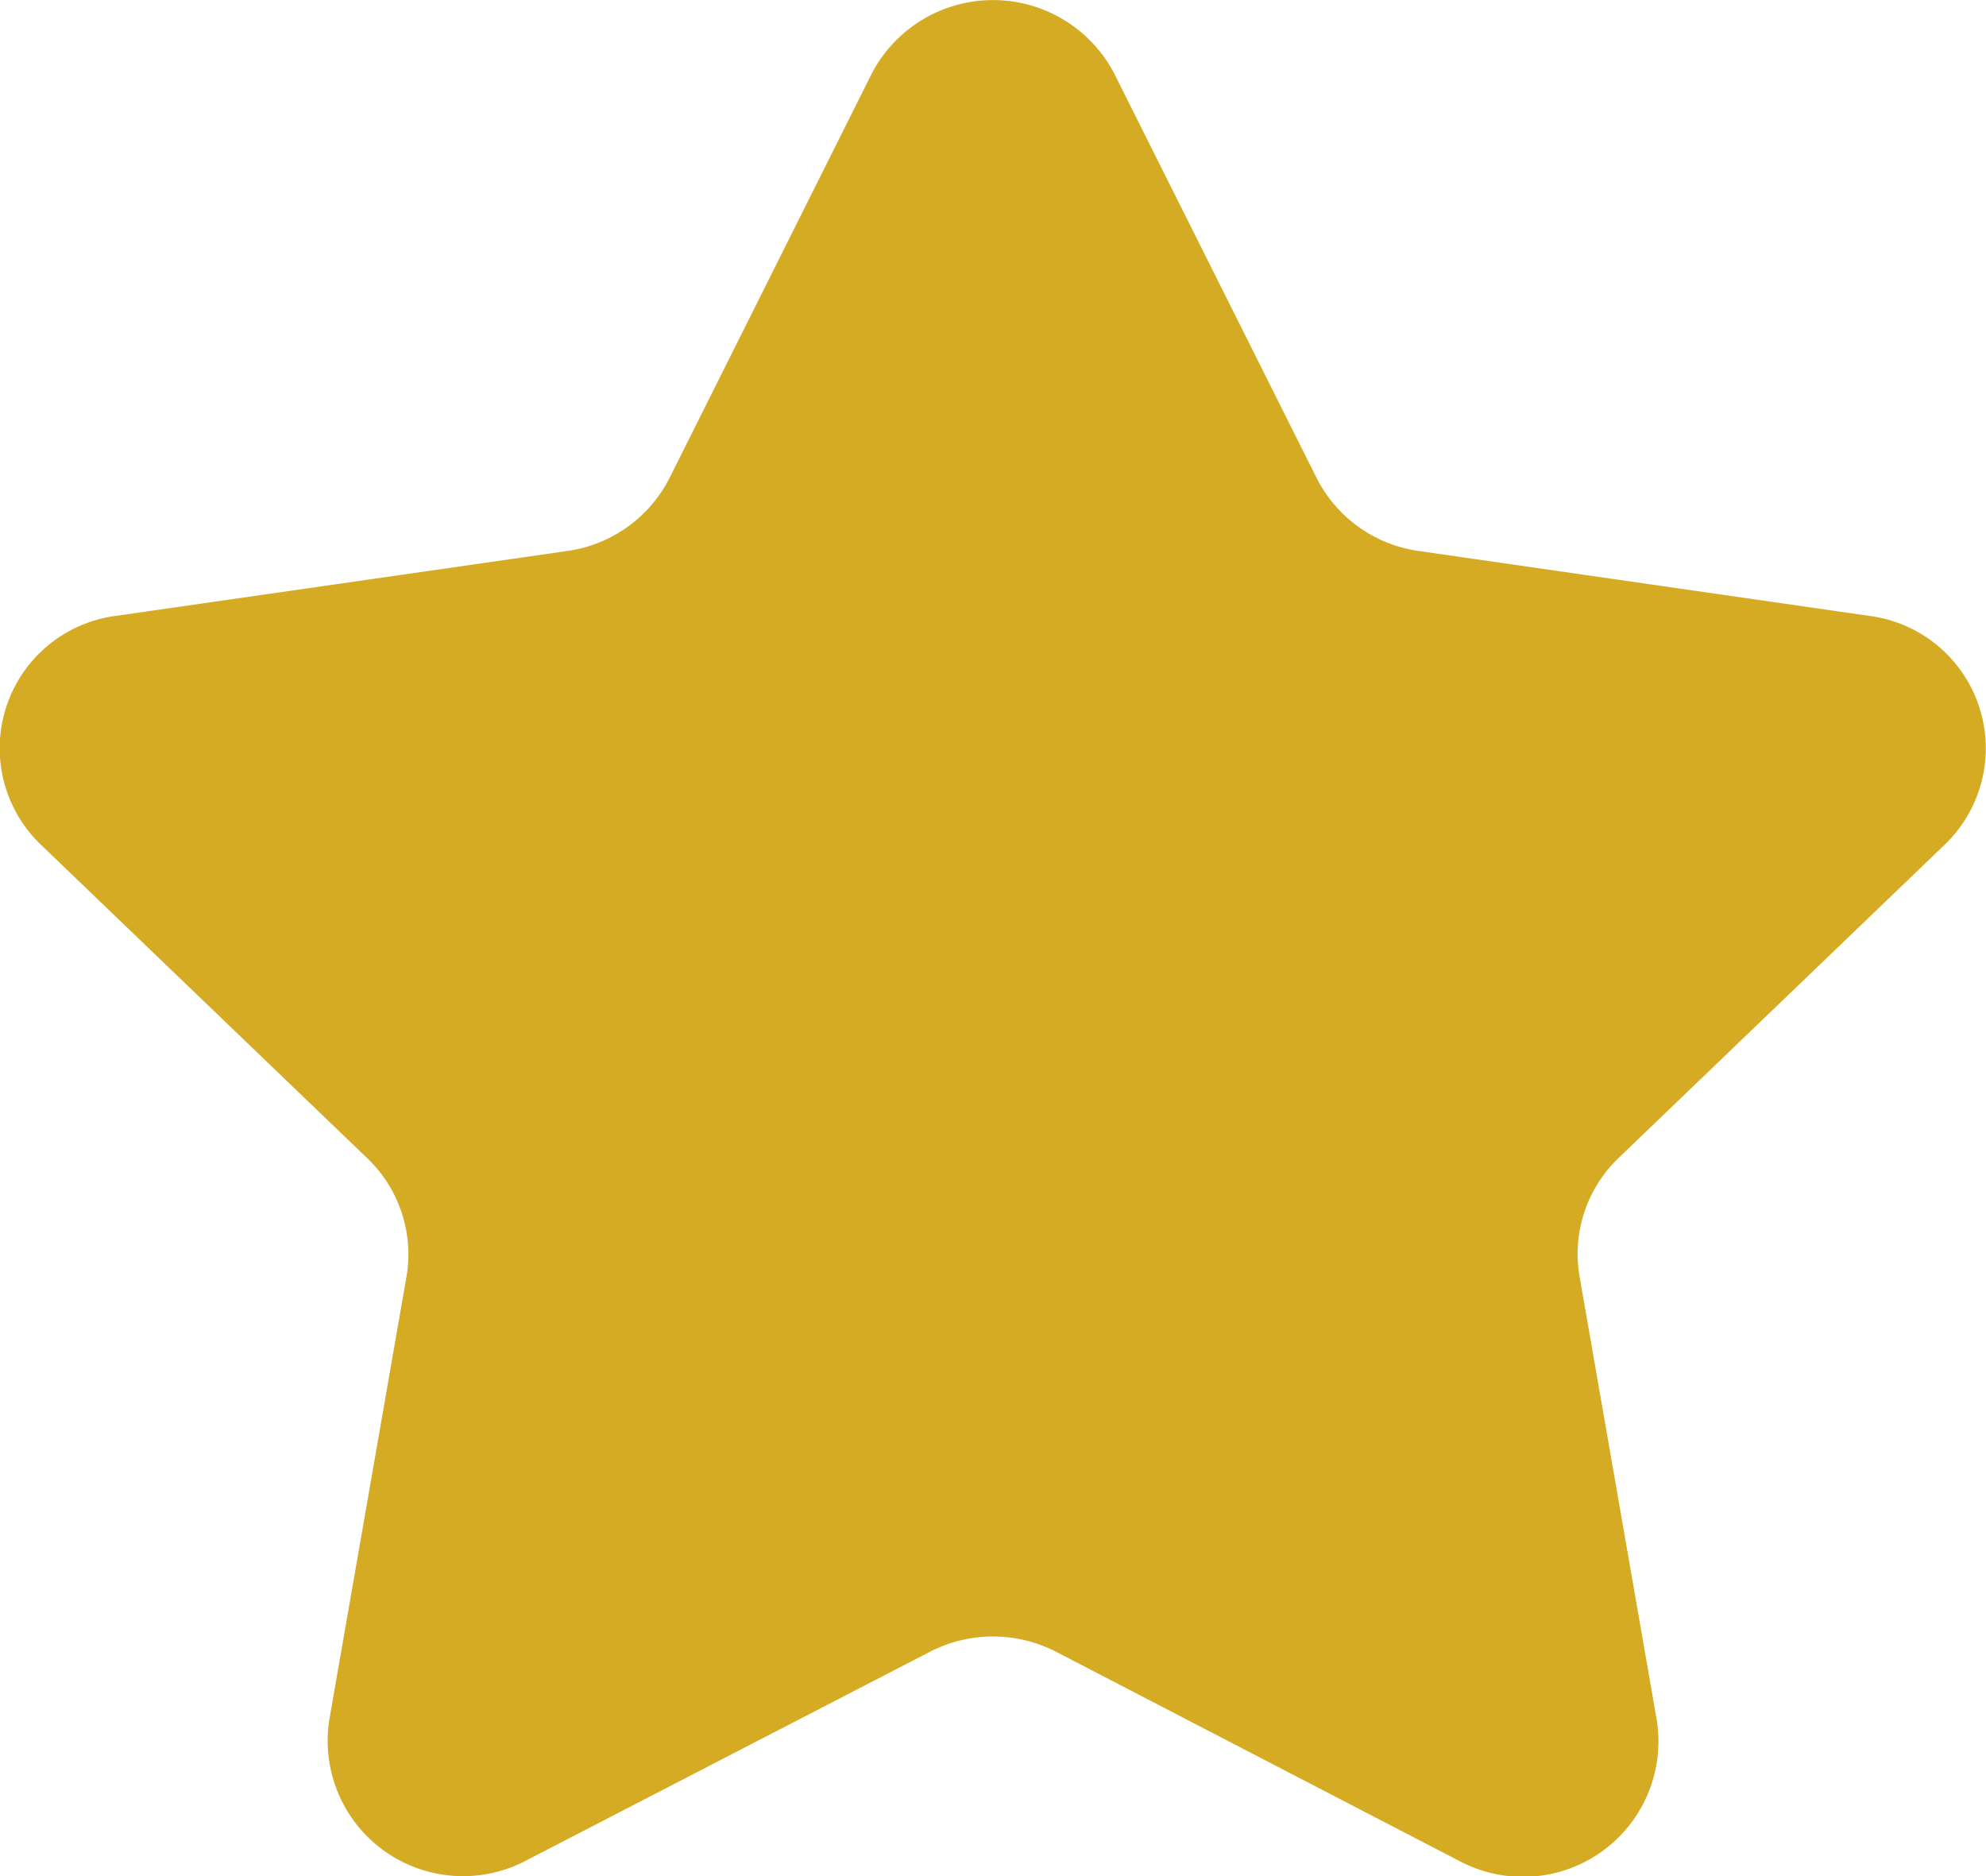<svg xmlns="http://www.w3.org/2000/svg" width="14" height="13.222" viewBox="0 0 14 13.222">
  <path id="Path_314" data-name="Path 314" d="M10.859,4.027,12.28,6.866a.955.955,0,0,0,.72.517l3.18.458a.941.941,0,0,1,.53,1.611l-2.3,2.209a.936.936,0,0,0-.275.836l.543,3.119a.955.955,0,0,1-1.39,1l-2.842-1.474a.971.971,0,0,0-.892,0L6.712,16.611a.954.954,0,0,1-1.389-1L5.865,12.5a.936.936,0,0,0-.275-.836l-2.3-2.209A.941.941,0,0,1,3.82,7.84L7,7.383a.956.956,0,0,0,.721-.517l1.42-2.839A.964.964,0,0,1,10.859,4.027Z" transform="translate(-3 -3.5)" fill="#d5ab23" fill-rule="evenodd"/>
</svg>
